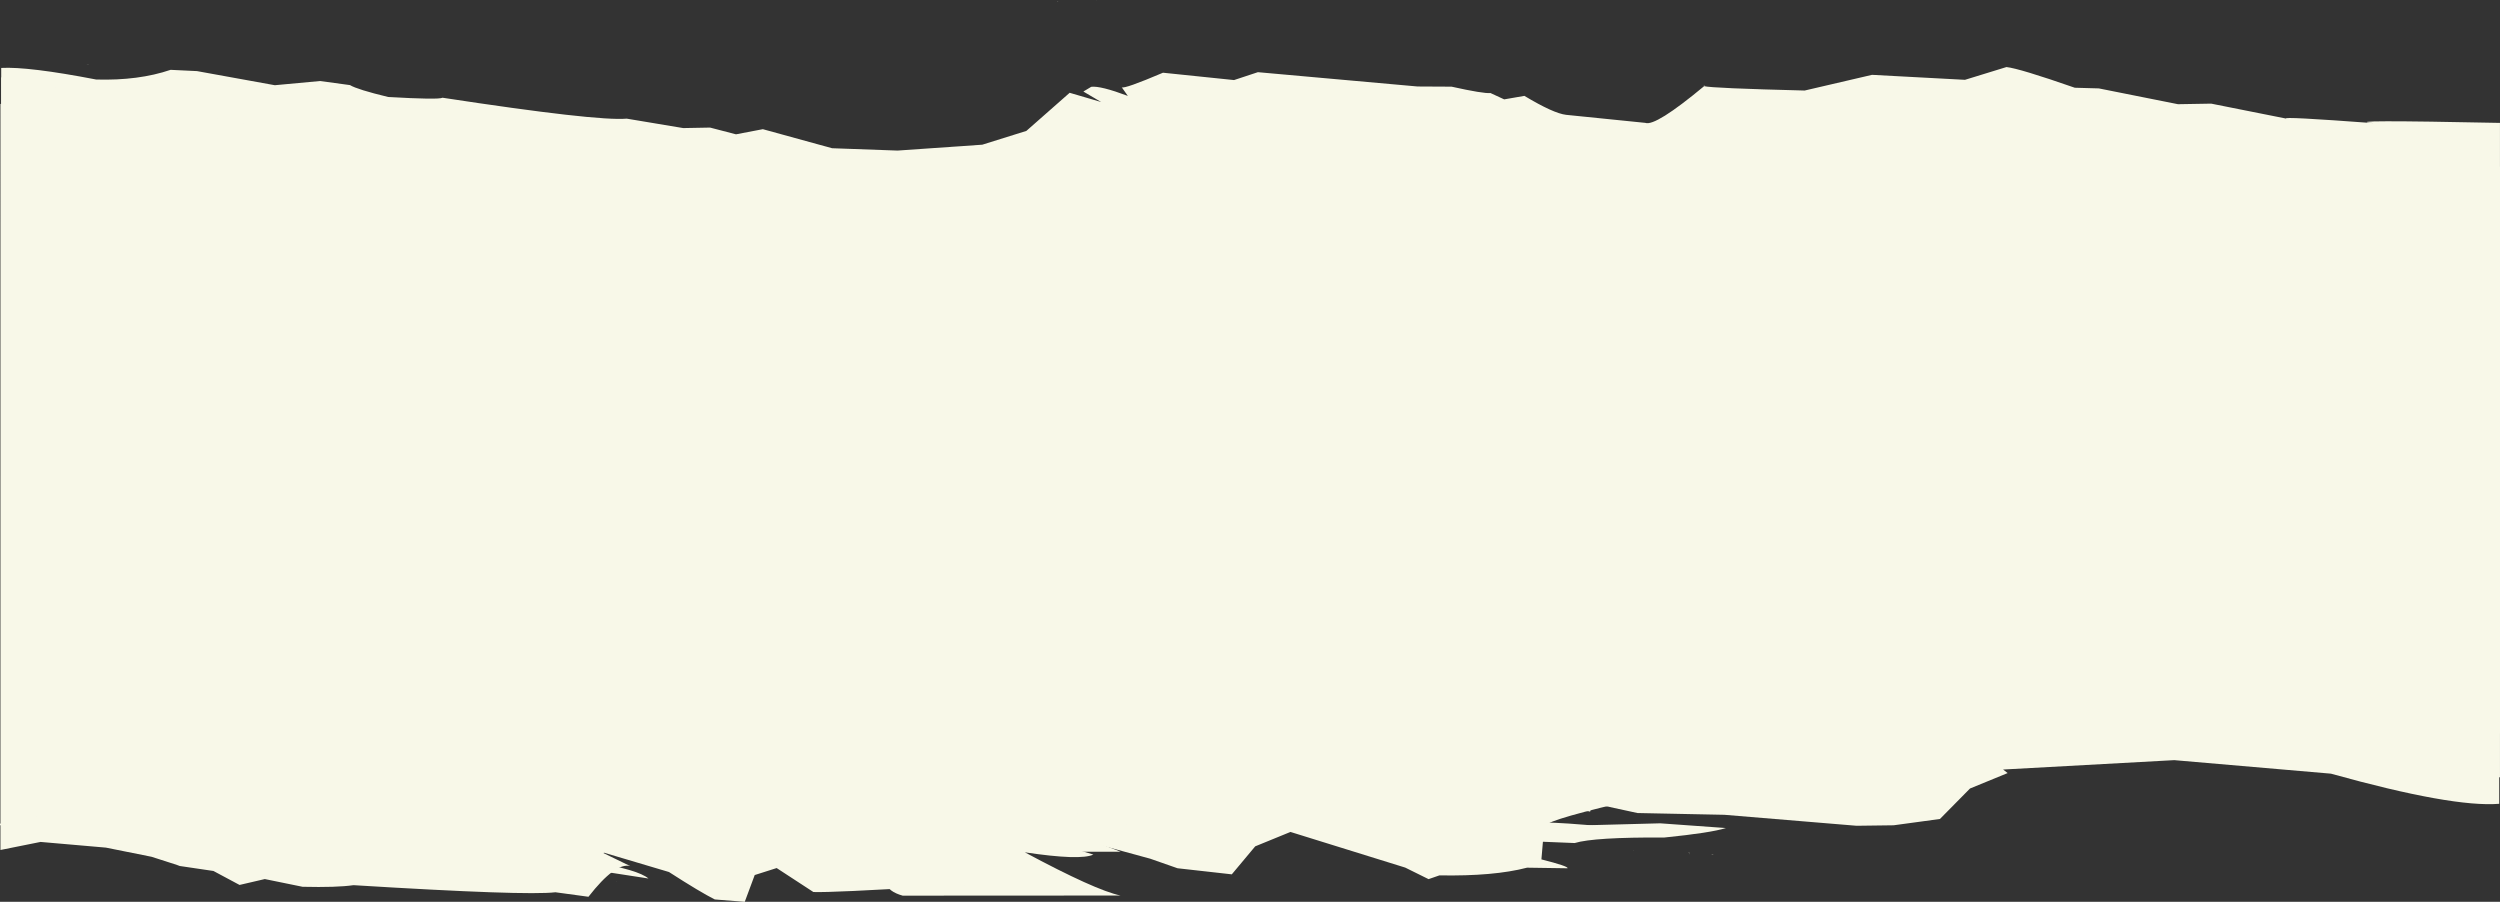 <?xml version="1.0" encoding="UTF-8" standalone="no"?><svg xmlns="http://www.w3.org/2000/svg" xmlns:xlink="http://www.w3.org/1999/xlink" fill="#000000" height="786.1" preserveAspectRatio="xMidYMid meet" version="1" viewBox="-561.1 564.0 2179.3 786.1" width="2179.3" zoomAndPan="magnify"><rect x="-561.1" y="564.0" width="2179.3" height="786.1" fill="#333333" stroke="none"/><g><g fill="#f8f8e8" id="change1_4"><path d="M395.016,564.012L395.006,564.012L394.851,564.019L394.855,564.02Q394.802,564.133,394.774,564.212Q394.871,564.158,394.967,564.105Q394.969,564.105,394.971,564.105Q394.978,564.089,395.019,564.012L395.016,564.012 Z"/></g><g fill="#f8f8e8" id="change1_5"><path d="M425.999,647.081L423.161,649.102L420.322,651.124L428.304,648.309L425.999,647.081"/></g><g fill="#f8f8e8" id="change1_1"><path d="M971.093,642.009L970.809,642.058L969.958,642.205L969.958,642.206Q970.419,642.158,970.882,642.112L971.519,642.049L971.519,642.05L971.519,642.049L971.093,642.009 Z"/></g><g fill="#f8f8e8" id="change1_12"><path d="M971.519,642.049L971.519,642.05L971.519,642.049L971.519,642.05L971.529,642.051L971.519,642.049"/></g><g fill="#f8f8e8" id="change2_1"><path d="M1026.019,651.499L1017.043,655.863L1007.237,658.623Q1014.433,658.961,1019.464,659.271L1026.019,651.499"/></g><g fill="#f8f8e8" id="change2_14"><path d="M950.054,648.09L949.797,649.66Q948.58,655.943,944.348,662.298Q949.165,662.233,957.136,661.764L952.963,661.064Q956.512,659.735,962.905,658.987L966.28,658.649Q969.832,658.348,974.096,658.193Q978.355,658.037,983.345,658.029L995.268,654.877L968.715,648.215L950.054,648.09"/></g><g fill="#f8f8e8" id="change1_3"><path d="M-560.064,1281.819L-560.469,1282.038L-560.772,1282.25L-560.974,1282.453L-561.075,1282.647L-561.074,1282.833L-560.972,1283.011L-560.769,1283.18L-560.464,1283.341L-560.058,1283.494L-560.058,1281.819L-560.064,1281.82"/></g><g fill="#f8f8e8" id="change2_10"><path d="M766.407,708.928L766.21,708.932L766.033,708.943L765.878,708.96L765.743,708.984L765.63,709.015L765.538,709.053L765.467,709.098L765.417,709.15L765.388,709.21Q766.152,709.077,766.916,708.945Q766.589,708.927,766.407,708.928"/></g><g fill="#f8f8e8" id="change2_6"><path d="M765.378,709.211L765.335,709.213L765.295,709.217L765.257,709.221L765.222,709.226L765.189,709.232L765.158,709.239L765.13,709.246L765.104,709.254L765.081,709.264L765.081,709.265L765.385,709.211L765.378,709.212"/></g><g fill="#f8f8e8" id="change2_3"><path d="M764.664,709.233L764.596,709.235L764.537,709.24L764.489,709.25L764.45,709.262L764.422,709.279L764.404,709.299L764.395,709.323L764.397,709.35L764.408,709.382L765.076,709.266Q765.046,709.261,764.922,709.247Q764.874,709.243,764.83,709.239Q764.746,709.233,764.664,709.233"/></g><g fill="#f8f8e8" id="change2_7"><path d="M863.465,1305.421L862.552,1305.446L862.977,1305.507L862.977,1305.508L863.465,1305.421"/></g><g fill="#f8f8e8" id="change2_8"><path d="M911.107,1306.679L911.111,1306.912L911.13,1307.149L911.165,1307.39L911.216,1307.634L911.282,1307.883L911.364,1308.135L911.461,1308.391L911.574,1308.65L911.702,1308.914Q911.705,1308.914,911.707,1308.915Q911.592,1308.654,911.511,1308.378Q911.424,1308.075,911.391,1307.863Q911.371,1307.746,911.356,1307.628Q911.343,1307.511,911.335,1307.394L911.329,1307.277L911.326,1307.16Q911.324,1307.043,911.329,1306.927Q911.333,1306.811,911.344,1306.696Q911.348,1306.696,911.353,1306.697L911.107,1306.679 Z"/></g><g fill="#f8f8e8" id="change2_5"><path d="M407.447,1186.069L407.468,1186.071L407.489,1186.072Q407.51,1186.073,407.529,1186.074L407.549,1186.075Q407.567,1186.075,407.585,1186.076Q407.603,1186.077,407.619,1186.078L407.619,1186.079L407.578,1186.077Q407.558,1186.076,407.538,1186.075Q407.518,1186.074,407.499,1186.073L407.48,1186.072Q407.461,1186.071,407.443,1186.069L407.447,1186.07"/></g><g fill="#f8f8e8" id="change2_11"><path d="M769.951,1284.154L769.951,1284.155Q770.117,1284.412,770.415,1284.691Q770.563,1284.83,770.745,1284.975Q770.926,1285.12,771.14,1285.27L771.362,1285.421L771.308,1285.422L771.013,1285.406L770.753,1285.359L770.529,1285.281L770.341,1285.171L770.19,1285.031L770.074,1284.858L769.994,1284.655L769.951,1284.42L769.943,1284.154L769.951,1284.155"/></g><g fill="#f8f8e8" id="change2_16"><path d="M394.715,1175.715L394.769,1175.715Q398.827,1175.896,407.905,1176.99Q411.728,1178.281,412.929,1179.212Q413.385,1180.18,408.314,1186.045L398.214,1184.958Q395.119,1184.741,392.359,1184.765L384.568,1184.997Q386.585,1184.95,380.158,1185.381L356.675,1186.692L345.044,1187.963Q344.079,1187.822,328.501,1189.091L275.443,1193.825L250.478,1195.423Q218.155,1198.202,218.657,1197.906L192.529,1200.671L174.106,1201.926L139.055,1207.415Q131.302,1204.639,137.612,1198.751Q137.824,1198.643,143.653,1197.682L171.146,1193.289L175.718,1192.759L191.749,1191.712L217.917,1188.943L244.226,1187.045Q251.431,1186.381,249.816,1186.454L275.812,1184.764Q282.396,1184.028,291.016,1183.298L344.521,1178.976L355.985,1177.725Q356.225,1177.919,384.146,1176.015L394.715,1175.715 M-560.703,654.543L-560.708,1304.95L-525.741,1297.928L-468.763,1302.886L-428.957,1310.88L-404.426,1318.756L-407.191,1318.489L-375.044,1323.245L-352.275,1335.42L-330.248,1330.296L-297.348,1337.03Q-267.45,1337.736,-252.961,1335.617Q-102.535,1344.892,-76.953,1341.801L-48.129,1345.73Q-24.679,1315.642,-11.703,1318.985L-37.573,1306.418L22.056,1324.149Q49.565,1341.862,62.016,1348.067L88.117,1350.139L96.806,1326.781L115.935,1320.701L147.941,1341.592Q164.728,1342.196,253.203,1336.755L352.414,1339.976L333.382,1331.002Q359.466,1336.009,369.711,1333.228Q358.329,1330.116,356.111,1322.483L298.077,1309.302L331.361,1300.816Q310.986,1301.916,312.483,1298.614L299.491,1299.427L298.442,1291.019Q329.352,1287.473,347.982,1292.523L322.356,1280.029L441.638,1312.565L465.356,1320.869L512.687,1326.178L533.086,1301.782L563.824,1289.221L663.832,1320.288L684.207,1330.36L693.67,1327.089Q741.16,1327.93,770.069,1320.366L805.355,1320.894Q806.361,1319.194,782.583,1313.144L784.011,1296.332Q796.797,1294.672,826.723,1294.011Q821.23,1294.488,827.505,1285.438Q856.396,1291.233,857.996,1286.571Q774.542,1277.86,770.318,1282.659L776.501,1273.321Q821.81,1269.474,824.995,1271.609L826.892,1264.175L866.323,1272.737L942.127,1274.277L1057.302,1283.836L1089.643,1283.415L1129.975,1277.925L1156.202,1251.354L1189,1237.899L1185.051,1234.811L1334.222,1226.632L1470.815,1238.416Q1576.855,1267.972,1617.524,1264.688L1617.525,732.469L1512.699,731.057Q1502.261,731.435,1504.205,732.458Q1429.348,726.85,1431.242,728.719L1365.781,715.672L1336.845,716.171L1267.854,702.399L1246.905,701.815L1187.318,683.785L1151.158,694.914L1070.146,690.57L1016.841,702.914L1000.115,703.704Q956.212,704.098,944.953,700.553L940.432,698.863Q998.022,700.001,1001.694,698.773Q987.114,682.7,941.784,688.057L897.409,722.652L863.794,731.823L800.724,724.756L764.409,709.382L749.478,711.96L737.505,706.423Q692.504,700.525,703.623,700.881L673.957,700.726L534.777,688.252L513.986,695.127L452.057,688.721Q417.185,703.281,416.424,701.736L421.426,708.954Q397.613,700.003,389.516,700.998L382.641,705.121L398.154,714.27L370.693,706.218L332.942,739.454L294.546,751.463Q204.834,758.159,179.412,757.415L103.248,737.94L79.831,742.423L57.231,736.546L33.825,736.981L-15.41,728.759Q-41.547,731.035,-175.819,710.549Q-162.403,712.623,-223.351,709.883L-271.167,696.575L-322.182,699.617L-390.002,687.32L-413.041,686.212Q-466.325,695.234,-485.6,694.232L-550.243,682.656L-475.163,687.292L-472.921,685.927L-537.755,665.581L-456.543,670.497L-452.757,666.518L-519.67,663.221L-560.703,654.543 Z"/></g><g fill="#f8f8e8" id="change2_12"><path d="M784.069,1272.728L784.106,1272.729L784.143,1272.73L784.217,1272.733Q784.255,1272.735,784.292,1272.737L784.329,1272.74Q784.366,1272.742,784.403,1272.746L784.44,1272.749Q784.477,1272.753,784.514,1272.757Q784.515,1272.757,784.516,1272.758L784.464,1272.752L784.413,1272.747L784.363,1272.742L784.313,1272.738L784.264,1272.735L784.216,1272.732L784.169,1272.73L784.123,1272.729L784.077,1272.728L784.069,1272.729"/></g><g fill="#f8f8e8" id="change1_13"><path d="M951.285,645.437L950.268,645.612Q950.256,645.964,950.217,646.518L951.285,645.437"/></g></g><g><g fill="#f8f8e8" id="change1_11"><path d="M425.999,647.081L423.161,649.102L420.322,651.124L428.304,648.309L425.999,647.081"/></g><g fill="#f8f8e8" id="change1_7"><path d="M971.093,642.009L970.809,642.058L969.958,642.205L969.958,642.206Q970.419,642.158,970.882,642.112L971.519,642.049L971.519,642.05L971.519,642.049L971.093,642.009 Z"/></g><g fill="#f8f8e8" id="change1_8"><path d="M971.519,642.049L971.519,642.05L971.519,642.049L971.519,642.05L971.529,642.051L971.519,642.049"/></g><g fill="#f8f8e8" id="change2_2"><path d="M1026.019,651.499L1017.043,655.863L1007.237,658.623Q1014.433,658.961,1019.464,659.271L1026.019,651.499"/></g><g fill="#f8f8e8" id="change2_15"><path d="M950.054,648.09L949.797,649.66Q948.58,655.943,944.348,662.298Q949.165,662.233,957.136,661.764L952.963,661.064Q956.512,659.735,962.905,658.987L966.28,658.649Q969.832,658.348,974.096,658.193Q978.355,658.037,983.345,658.029L995.268,654.877L968.715,648.215L950.054,648.09"/></g><g fill="#f8f8e8" id="change1_17"><path d="M-560.064,1281.819L-560.469,1282.038L-560.772,1282.25L-560.974,1282.453L-561.075,1282.647L-561.074,1282.833L-560.972,1283.011L-560.769,1283.18L-560.464,1283.341L-560.058,1283.494L-560.058,1281.819L-560.064,1281.82"/></g><g fill="#f8f8e8" id="change2_17"><path d="M-485.789,620.007L-483.638,620.254L-483.638,620.255L-484.213,620.069Q-485.001,620.038,-485.789,620.007"/></g><g fill="#f8f8e8" id="change2_9"><path d="M166.698,1295.481L166.672,1295.485L166.462,1295.515L166.489,1295.512Q166.517,1295.508,166.543,1295.505Q166.57,1295.501,166.596,1295.497L166.648,1295.489L166.674,1295.485L166.699,1295.481L166.698,1295.482"/></g><g fill="#f8f8e8" id="change2_4"><path d="M924.936,638.513L924.668,638.578L924.453,638.643L924.291,638.708L924.181,638.774L924.124,638.839L924.119,638.905L924.167,638.971L924.267,639.037L924.42,639.104L924.945,638.513L924.936,638.514"/></g><g fill="#f8f8e8" id="change2_18"><path d="M167.633,1295.361L167.53,1295.374L166.708,1295.479L166.755,1295.479L166.874,1295.478L166.987,1295.474L167.095,1295.466L167.198,1295.456L167.296,1295.443L167.388,1295.427L167.476,1295.408L167.558,1295.386L167.634,1295.361L167.633,1295.362"/></g><g fill="#f8f8e8" id="change2_13"><path d="M1187.968,622.453L1151.808,633.582L1070.796,629.238L1012.062,642.919Q930.999,640.902,924.427,639.106Q881.915,674.458,873.146,671.101L804.109,664.102Q793.155,662.844,767.749,647.581L750.129,650.628L738.155,645.091Q732.354,645.784,704.273,639.549L674.607,639.393L535.427,626.919L514.636,633.795L452.707,627.389Q419.202,641.673,416.738,640.095L422.076,647.622Q398.25,638.671,390.166,639.666L383.291,643.789L398.805,652.937L371.344,644.886L333.593,678.122L295.196,690.131L221.321,695.258L164.24,693.211L103.898,676.608L80.481,681.09L57.881,675.213L34.475,675.649L-14.76,667.427Q-40.895,669.706,-175.337,649.191Q-178.768,651.079,-222.701,648.551Q-249.534,642.083,-256.013,638.184L-282.055,634.63L-321.532,638.284L-389.352,625.988L-412.39,624.879Q-440.342,634.38,-477.233,633.325Q-536.192,621.946,-560.047,623.211L-560.058,1243.617L-525.091,1236.595L-468.112,1241.553L-428.306,1249.547L-403.776,1257.423L-406.54,1257.156L-374.394,1261.913L-351.625,1274.088L-329.598,1268.964L-296.777,1275.698Q-266.851,1276.404,-252.311,1274.285Q-101.971,1283.56,-76.303,1280.468L4.189,1291.609Q-3.282,1285.416,-42.323,1277.754Q-22.625,1255.14,-11.053,1257.653L-36.923,1245.086L19.779,1261.752Q44.65,1281.013,70.946,1287.808L88.767,1288.806L97.456,1265.448L116.586,1259.369L161.501,1287.531L167.635,1295.36Q251.927,1284.797,281.94,1298.037Q222.597,1294.775,210.721,1295.138Q209.909,1299.436,225.775,1306.564L415.691,1306.456Q348.628,1280.43,332.3,1268.8Q402.516,1276.704,392.012,1270.768L301.627,1248.491L308.237,1244.703L355.864,1234.862L323.566,1216.696L466.006,1259.537L513.524,1265.062L533.736,1240.449L564.475,1227.889L664.483,1258.955L684.858,1269.028L694.32,1265.757Q741.772,1266.597,770.719,1259.033L846.602,1262.258L920.437,1273.133L932.575,1270.725L839.558,1256.921Q902.458,1258.083,943.412,1247.62L886.136,1243.504L803.997,1245.686L787.987,1243.525L804.473,1237.776L889.451,1217.054L813.642,1210.414L959.236,1213.913L1057.952,1222.504L1090.294,1222.083L1134.322,1214.821L1155.284,1190.665L1189.65,1176.566L1185.701,1173.479L1334.873,1165.299L1471.466,1177.083Q1577.489,1206.639,1618.175,1203.355L1618.175,671.136Q1476.358,668.208,1507.796,671.344Q1427.209,665.343,1431.892,667.387L1366.431,654.34L1337.495,654.838L1268.505,641.066L1247.555,640.483Q1199.127,623.617,1187.968,622.453 Z"/></g><g fill="#f8f8e8" id="change1_9"><path d="M951.285,645.437L950.268,645.612Q950.256,645.964,950.217,646.518L951.285,645.437"/></g></g><g fill="#f8f8e8"><g id="change1_19"><path d="M361.141,565.368L360.673,565.528L360.392,565.624L360.358,565.745L361.422,565.421L361.422,565.422Q361.299,565.398,361.176,565.374L361.141,565.368 Z"/></g><g id="change1_6"><path d="M361.424,565.421L361.423,565.421L361.422,565.421Q361.422,565.422,361.422,565.422L361.423,565.422L361.424,565.422L361.424,565.421"/></g><g id="change1_18"><path d="M361.425,565.421L361.425,565.421L361.424,565.421L361.424,565.422L361.426,565.422L361.429,565.422L361.427,565.421L361.425,565.421"/></g><g id="change1_10"><path d="M425.999,647.081L423.161,649.102L420.322,651.124L428.304,648.309L425.999,647.081"/></g><g id="change1_21"><path d="M1019.552,657.064L1019.071,657.077Q1017.13,657.126,1014.937,657.148Q1015.718,657.217,1016.508,657.28Q1017.096,657.328,1018.544,657.429Q1019.013,657.256,1019.562,657.064L1019.552,657.064 Z"/></g><g id="change1_15"><path d="M-560.064,1281.819L-560.469,1282.038L-560.772,1282.25L-560.974,1282.453L-561.075,1282.647L-561.074,1282.833L-560.972,1283.011L-560.769,1283.18L-560.464,1283.341L-560.058,1283.494L-560.058,1281.819L-560.064,1281.82"/></g><g id="change1_20"><path d="M-23.892,1332.763L-23.735,1332.787Q-23.616,1332.806,-23.347,1332.847L-23.347,1332.848Q-23.367,1332.823,-23.398,1332.77L-23.398,1332.771Q-23.553,1332.767,-23.892,1332.763 Z"/></g><g id="change1_14"><path d="M9.574,1332.988L9.554,1332.989L9.554,1332.99Q9.558,1333.002,9.563,1333.013Q9.568,1333.024,9.573,1333.034Q9.578,1333.045,9.584,1333.056L9.589,1333.066Q9.595,1333.077,9.601,1333.087L9.601,1333.088Q9.613,1333.087,9.631,1333.086L9.631,1333.087Q9.628,1333.083,9.615,1333.063Q9.61,1333.055,9.605,1333.047Q9.584,1333.009,9.574,1332.988 Z"/></g><g id="change1_2"><path d="M930.467,1308.612L930.467,1308.613L930.47,1308.612L930.47,1308.613L930.47,1308.612L930.468,1308.612L930.467,1308.612"/></g><g id="change1_22"><path d="M930.477,1308.612L930.47,1308.613L930.47,1308.614L930.47,1308.613L932.053,1309.078L932.575,1308.923Q931.526,1308.768,930.477,1308.612 Z"/></g><g id="change1_16"><path d="M-560.053,631.409L-560.058,1281.816L-525.091,1274.794L-468.113,1279.752L-428.306,1287.746L-403.776,1295.622L-406.54,1295.355L-374.394,1300.111L-351.625,1312.287L-329.598,1307.162Q-306.41,1313.621,-293.46,1313.961Q-274.689,1314.776,-252.311,1312.484Q-102.683,1321.733,-76.303,1318.667Q-70.553,1318.091,4.189,1329.808Q-4.938,1322.188,-42.323,1315.953Q-24.581,1293.534,-11.053,1295.851L-36.923,1283.284L17.459,1299.151Q30.841,1304.063,51.038,1319.156L75.925,1326.664L88.767,1327.005L97.456,1303.647L116.586,1297.567Q158.098,1317.367,166.462,1333.713Q210.491,1321.897,281.94,1336.236Q222.356,1332.964,210.721,1333.336Q213.16,1341.26,225.775,1344.763L415.691,1344.655Q393.738,1340.002,332.284,1306.989Q380.57,1314.228,392.012,1308.967Q357.176,1297.768,300.648,1287.244L308.237,1282.901Q360.16,1272.962,355.631,1272.723L322.882,1256.834Q392.684,1272.054,466.006,1297.735L513.446,1303.056L533.736,1278.648L564.475,1266.087L664.483,1297.154L684.858,1307.226L694.32,1303.955Q741.796,1304.795,770.719,1297.232L811.574,1298.897Q828.351,1293.752,889.872,1294.069Q930.39,1289.974,943.412,1285.819L886.136,1281.702L803.997,1283.884L788.495,1281.917Q800.767,1275.012,889.451,1255.252L813.642,1248.612L954.866,1252.014Q976.032,1252.694,1057.952,1260.702L1090.294,1260.281L1132.775,1253.781Q1139.2,1251.484,1155.284,1228.863L1189.65,1214.765L1185.701,1211.677L1334.873,1203.498L1471.466,1215.282Q1577.476,1244.835,1618.175,1241.554L1618.175,709.335Q1506.504,706,1511.735,709.836Q1426.529,703.462,1431.892,705.585L1366.431,692.538L1337.495,693.036L1268.505,679.264L1247.555,678.681Q1204.633,662.961,1187.968,660.651L1151.808,671.78L1070.796,667.436Q1054.382,669.125,1019.597,679.681L1000.766,680.57Q956.852,680.964,945.603,677.419L940.837,675.638Q998.32,677.21,1002.263,675.47L994.767,668.067L974.992,664.754Q958.698,665.981,942.434,664.923Q906.701,687.373,900.318,698.483Q881.756,706.156,864.444,708.689L812.849,703.689Q782.521,698.969,767.749,685.78L750.129,688.826L738.155,683.289Q702.763,679.262,704.273,677.748L674.607,677.592L535.427,665.118L514.636,671.993L452.707,665.587Q419.571,679.797,416.618,678.225L422.076,685.82Q398.248,676.87,390.166,677.864L383.291,681.988L398.805,691.136L371.344,683.084L333.593,716.32L295.196,728.329Q257.461,734.236,169.491,732.223Q154.583,730.18,103.898,714.807L80.481,719.289L57.881,713.412L34.475,713.847L-14.76,705.625Q-40.89,707.904,-175.337,687.39Q-199.166,689.024,-222.701,686.749Q-247.198,681.452,-256.013,676.382L-282.055,672.829L-321.532,676.483L-389.352,664.186L-412.39,663.077Q-465.694,672.101,-484.95,671.098L-549.593,659.522L-474.513,664.158L-472.271,662.793Q-501.979,650.992,-537.163,642.431L-455.893,647.363L-452.106,643.384L-519.02,640.087L-560.053,631.409 Z"/></g></g></svg>